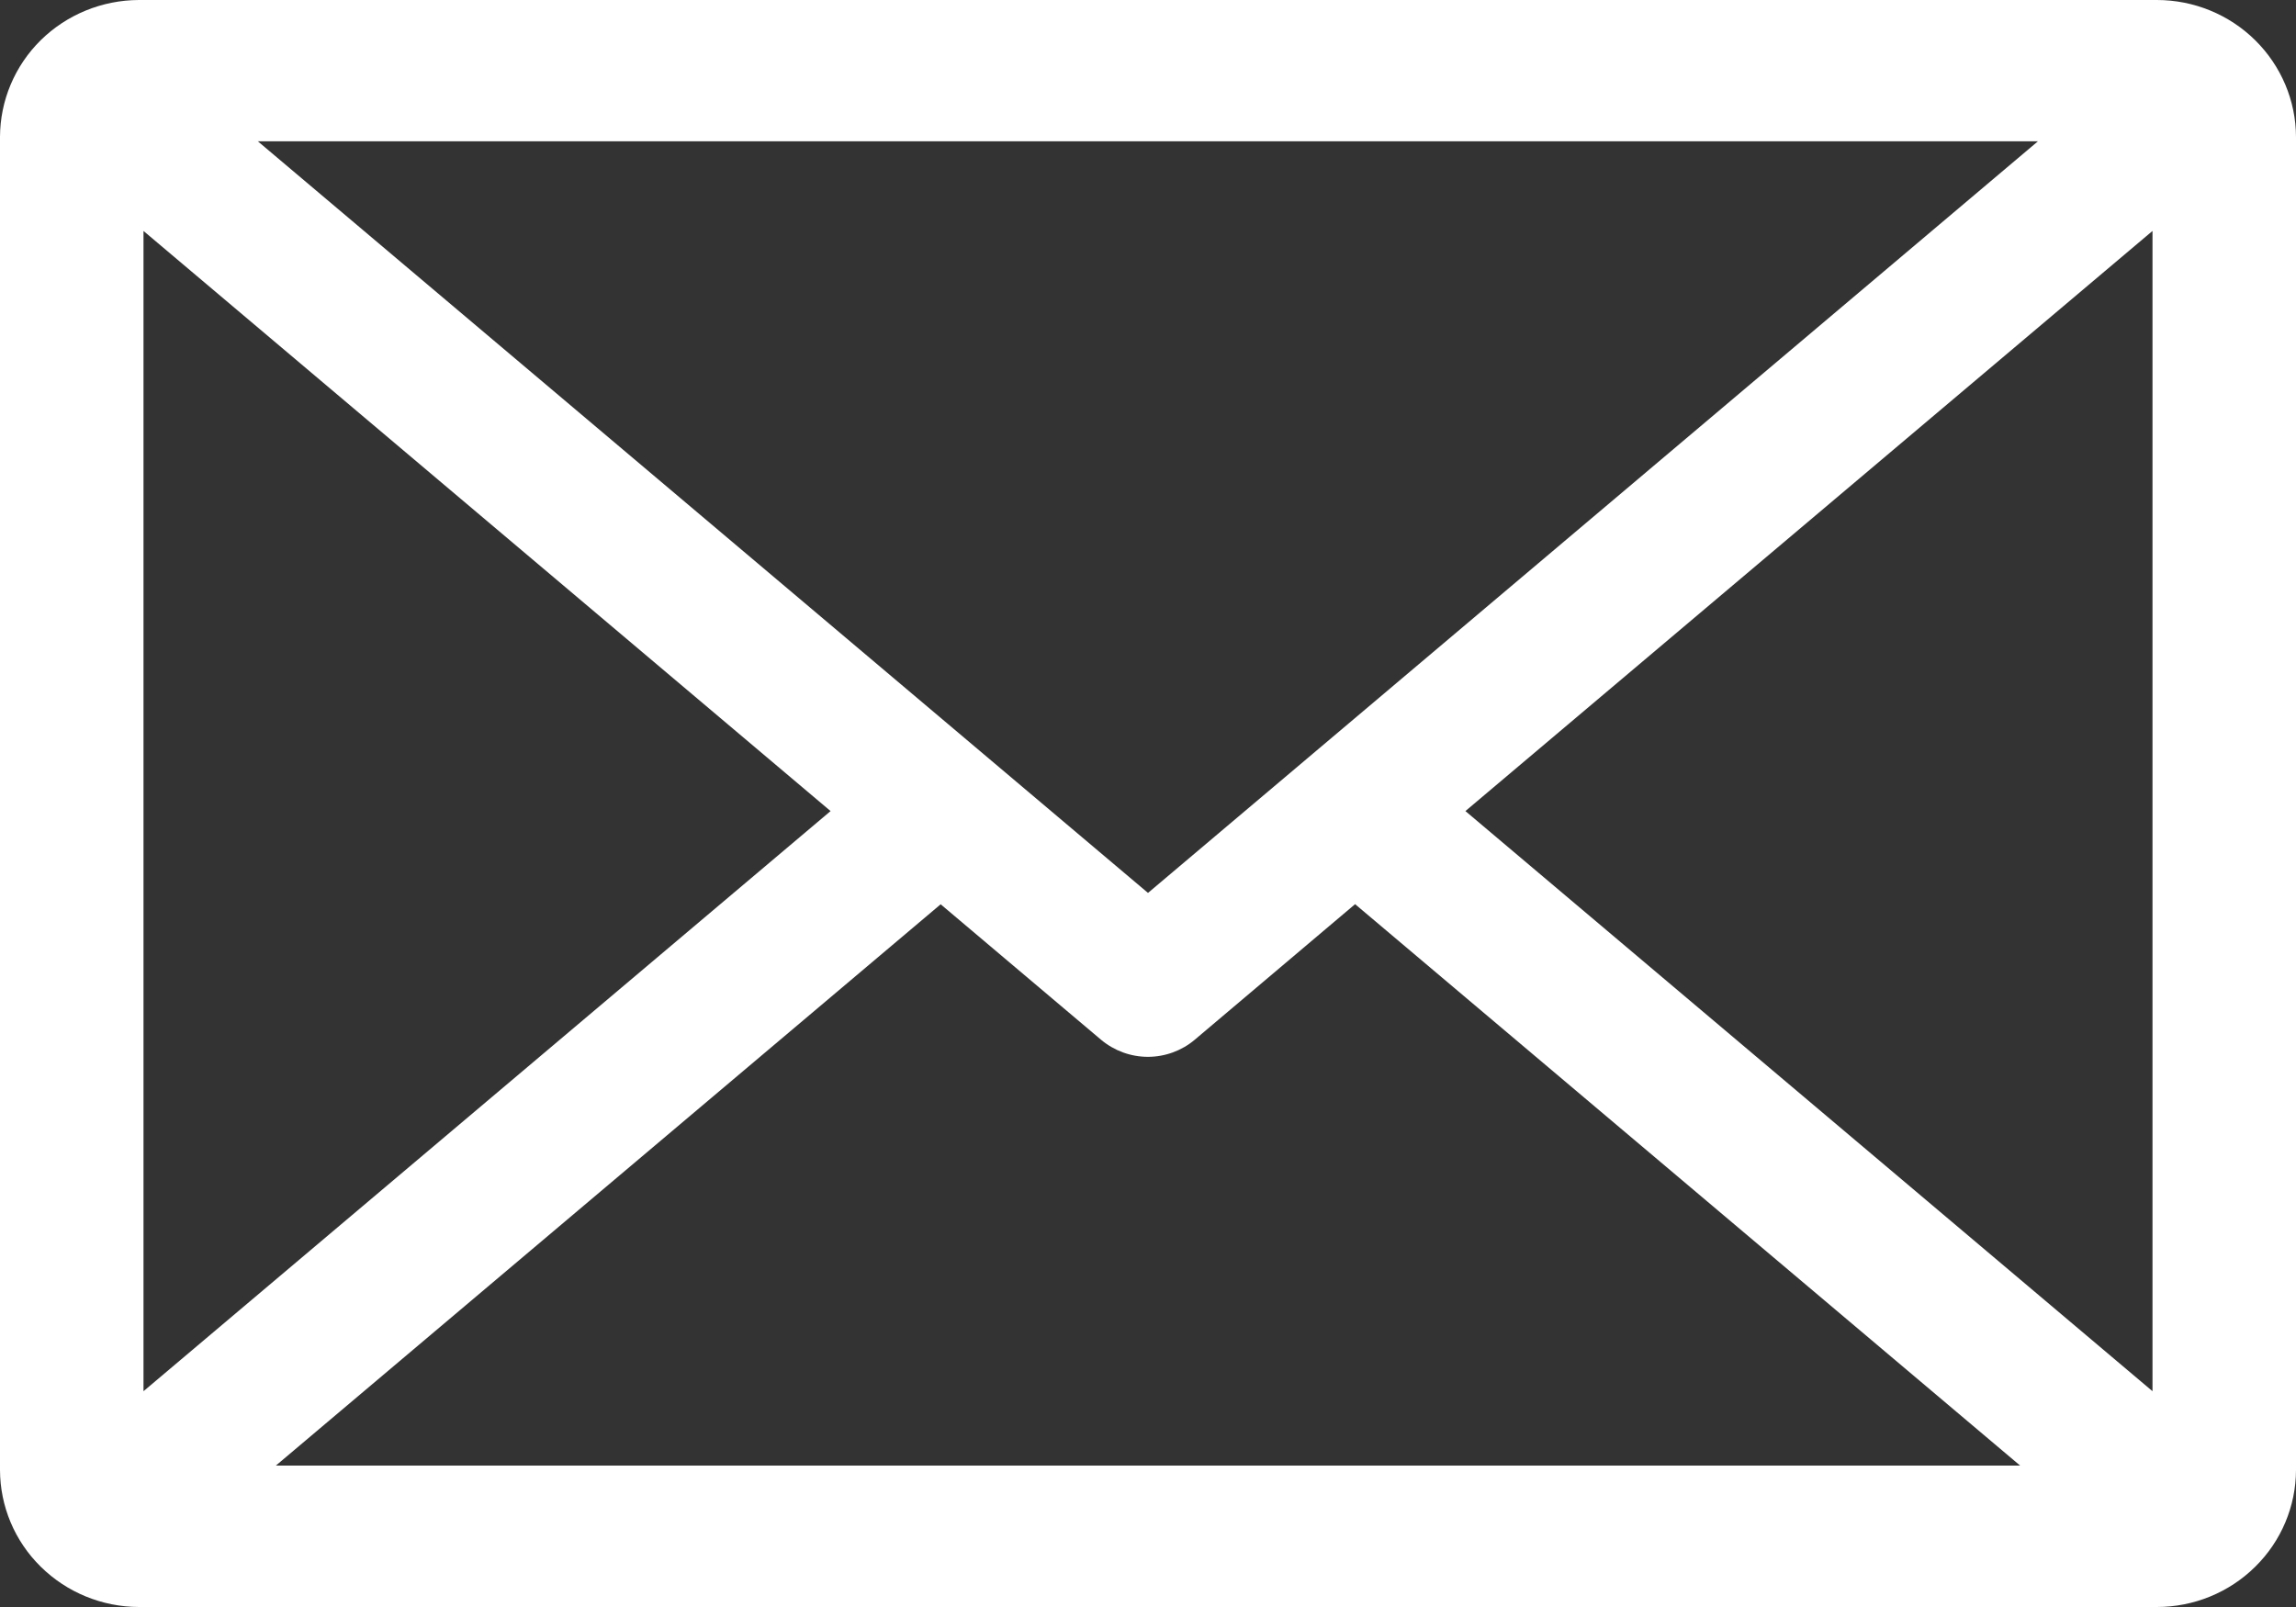 <svg width="20" height="14" viewBox="0 0 20 14" fill="none" xmlns="http://www.w3.org/2000/svg">
<rect x="0" y="0" width="20" height="14" fill="#333333" stroke="none"/>
<path fill-rule="evenodd" clip-rule="evenodd" d="M7.235 7.066L1.25 12.12V2.012L7.235 7.066ZM10 7.779L17.752 1.231H2.246L10 7.779ZM9.592 9.059L8.194 7.878L2.403 12.768H17.597L11.804 7.877L10.406 9.059C10.293 9.154 10.148 9.207 9.999 9.207C9.85 9.207 9.706 9.154 9.592 9.059ZM18.75 12.12L12.765 7.066L18.75 2.012V12.12ZM1.21 14H18.788C19.109 14 19.417 13.874 19.644 13.65C19.871 13.427 19.999 13.123 20 12.807V1.193C19.999 0.877 19.871 0.574 19.644 0.35C19.417 0.126 19.109 0 18.788 0H1.21C0.889 0.001 0.582 0.127 0.355 0.35C0.128 0.574 0.001 0.877 0 1.193V12.807C0.001 13.123 0.128 13.426 0.355 13.649C0.582 13.873 0.889 13.999 1.21 14Z" fill="white"/>
</svg>
